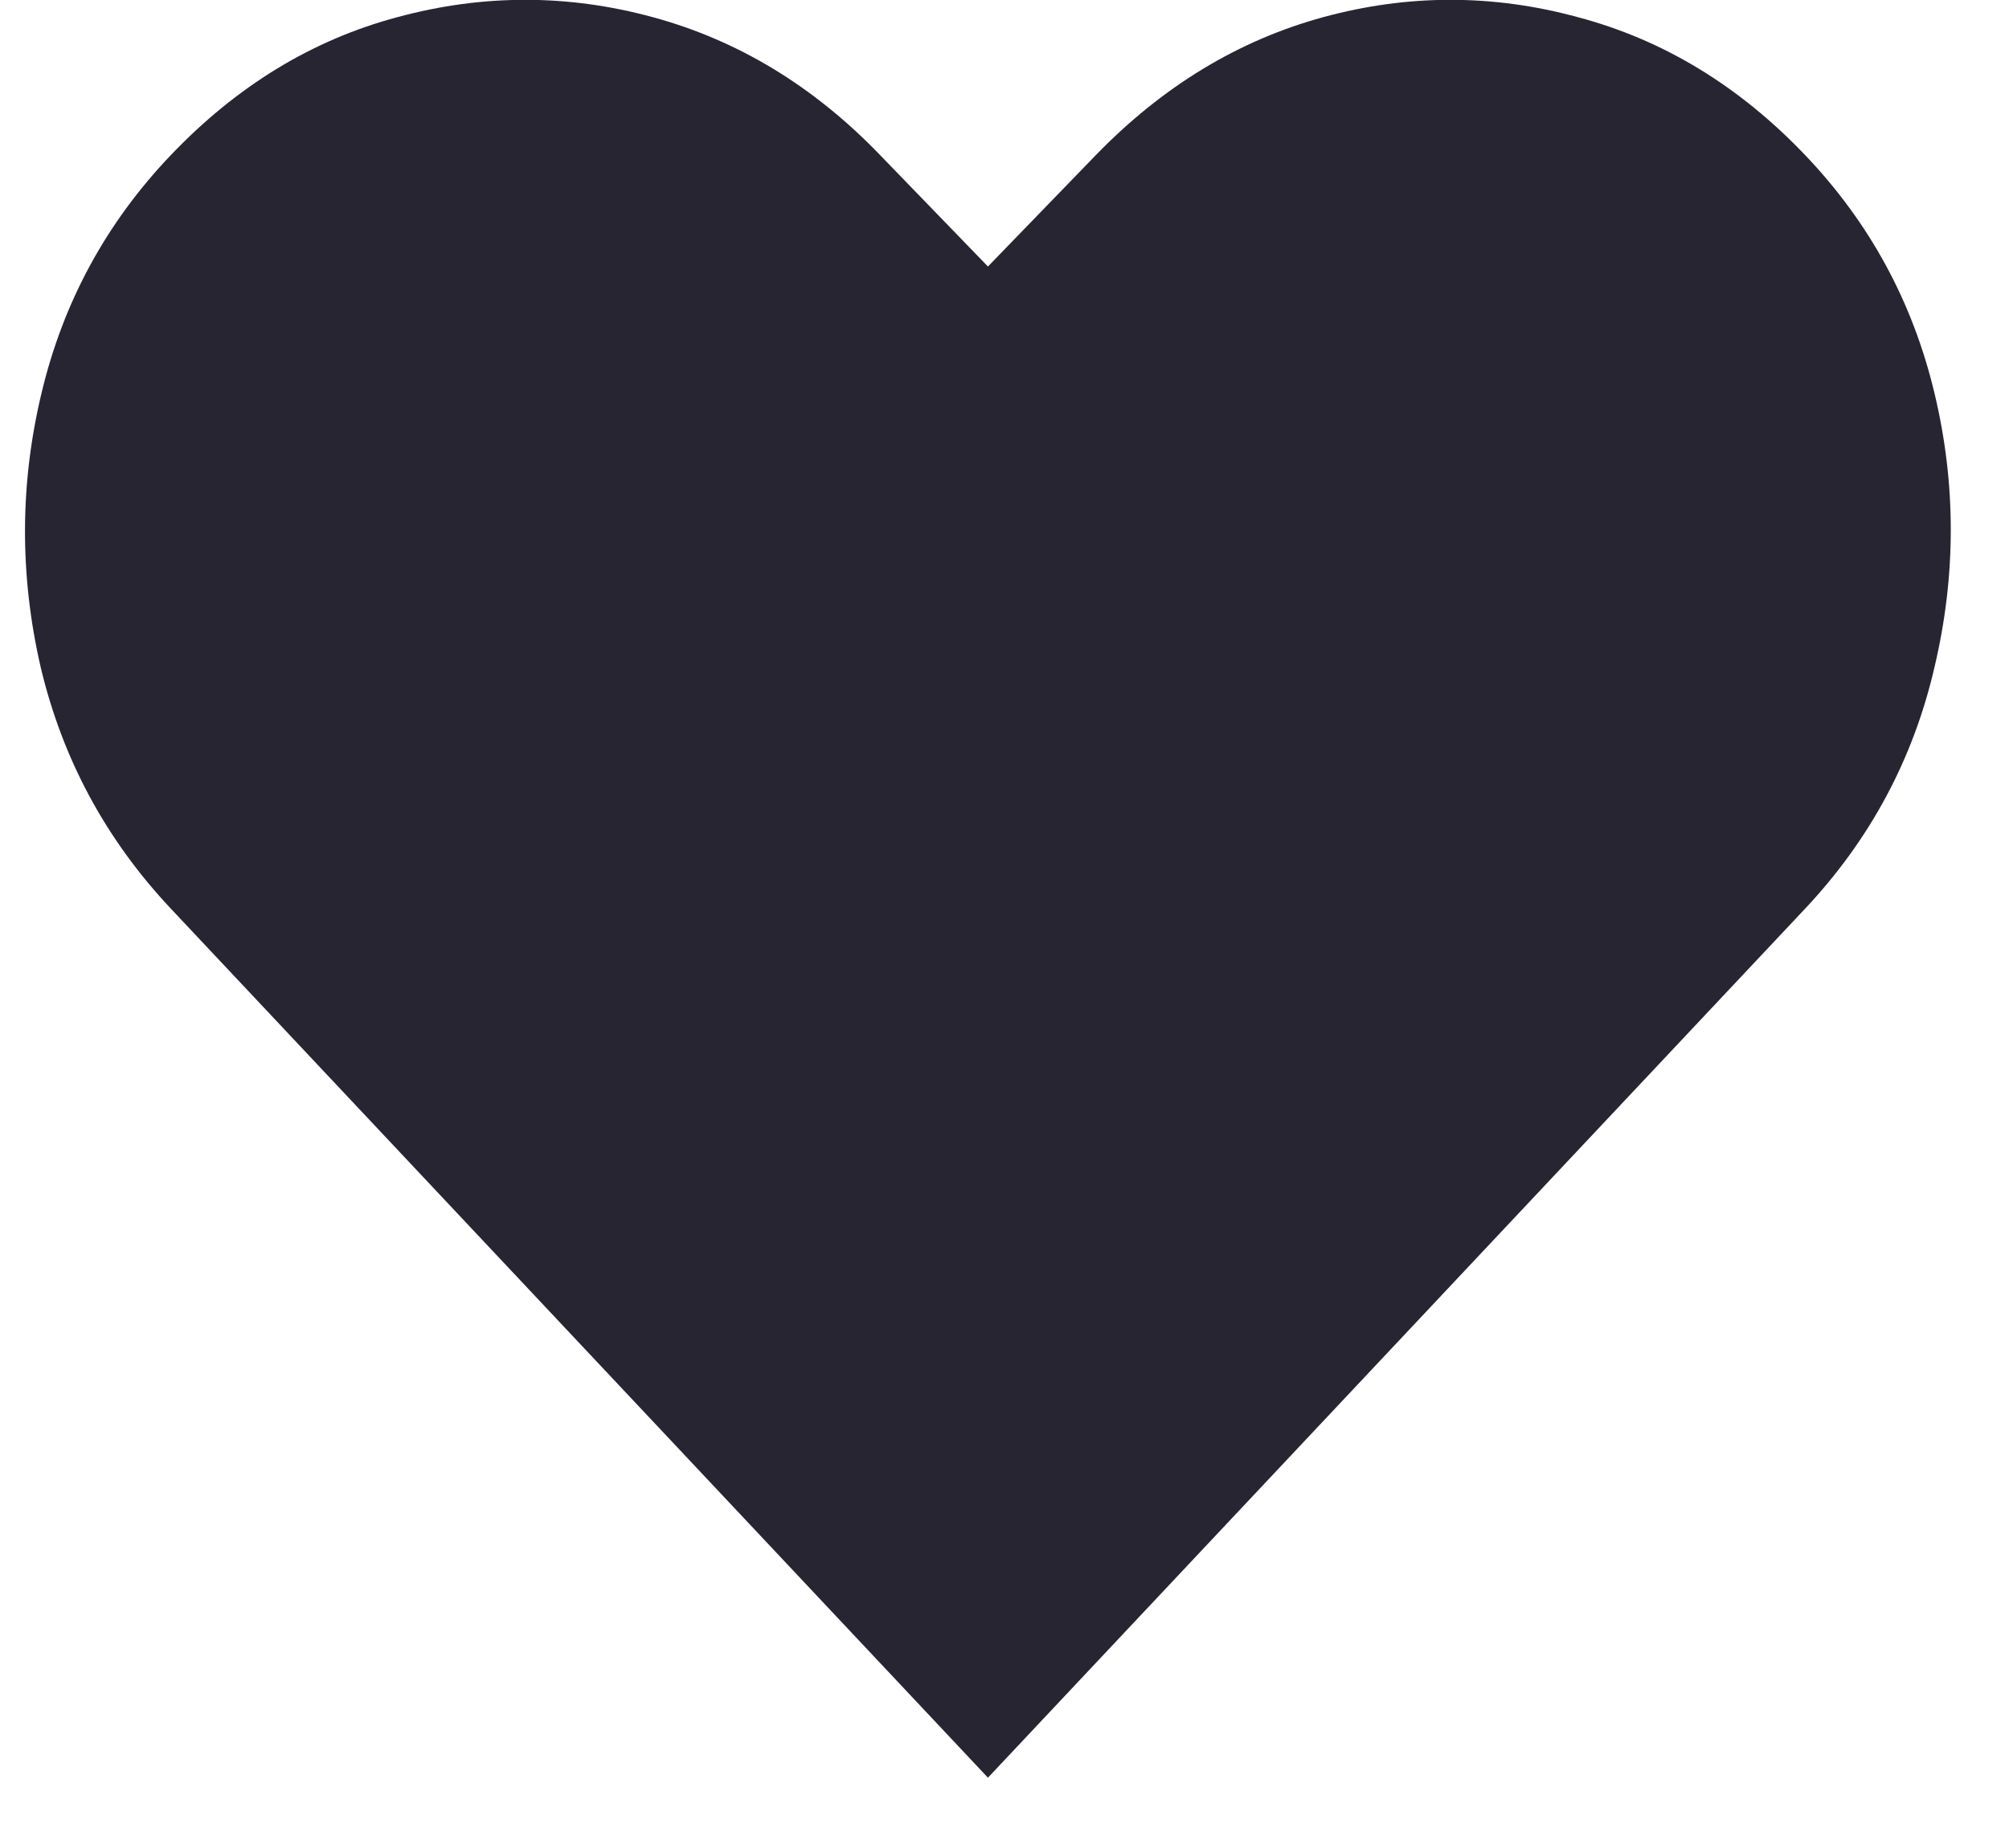 <svg
    viewBox="0 0 25 23"
    fill="none"
    xmlns="http://www.w3.org/2000/svg"
>
    <path
        d="M12.294 22.125L2.128 11.311C1.317 10.449 0.777 9.446 0.506 8.303C0.243 7.16 0.246 6.024 0.516 4.895C0.786 3.758 1.324 2.77 2.128 1.928C2.952 1.065 3.892 0.494 4.947 0.213C6.008 -0.074 7.066 -0.074 8.121 0.213C9.183 0.501 10.125 1.072 10.95 1.928L12.294 3.317L13.639 1.928C14.47 1.072 15.413 0.501 16.468 0.213C17.523 -0.074 18.578 -0.074 19.632 0.213C20.694 0.494 21.637 1.065 22.461 1.928C23.265 2.77 23.802 3.758 24.073 4.895C24.343 6.024 24.343 7.16 24.073 8.303C23.809 9.446 23.272 10.449 22.461 11.311L12.294 22.125Z"
        fill="#282533"
    />
</svg>